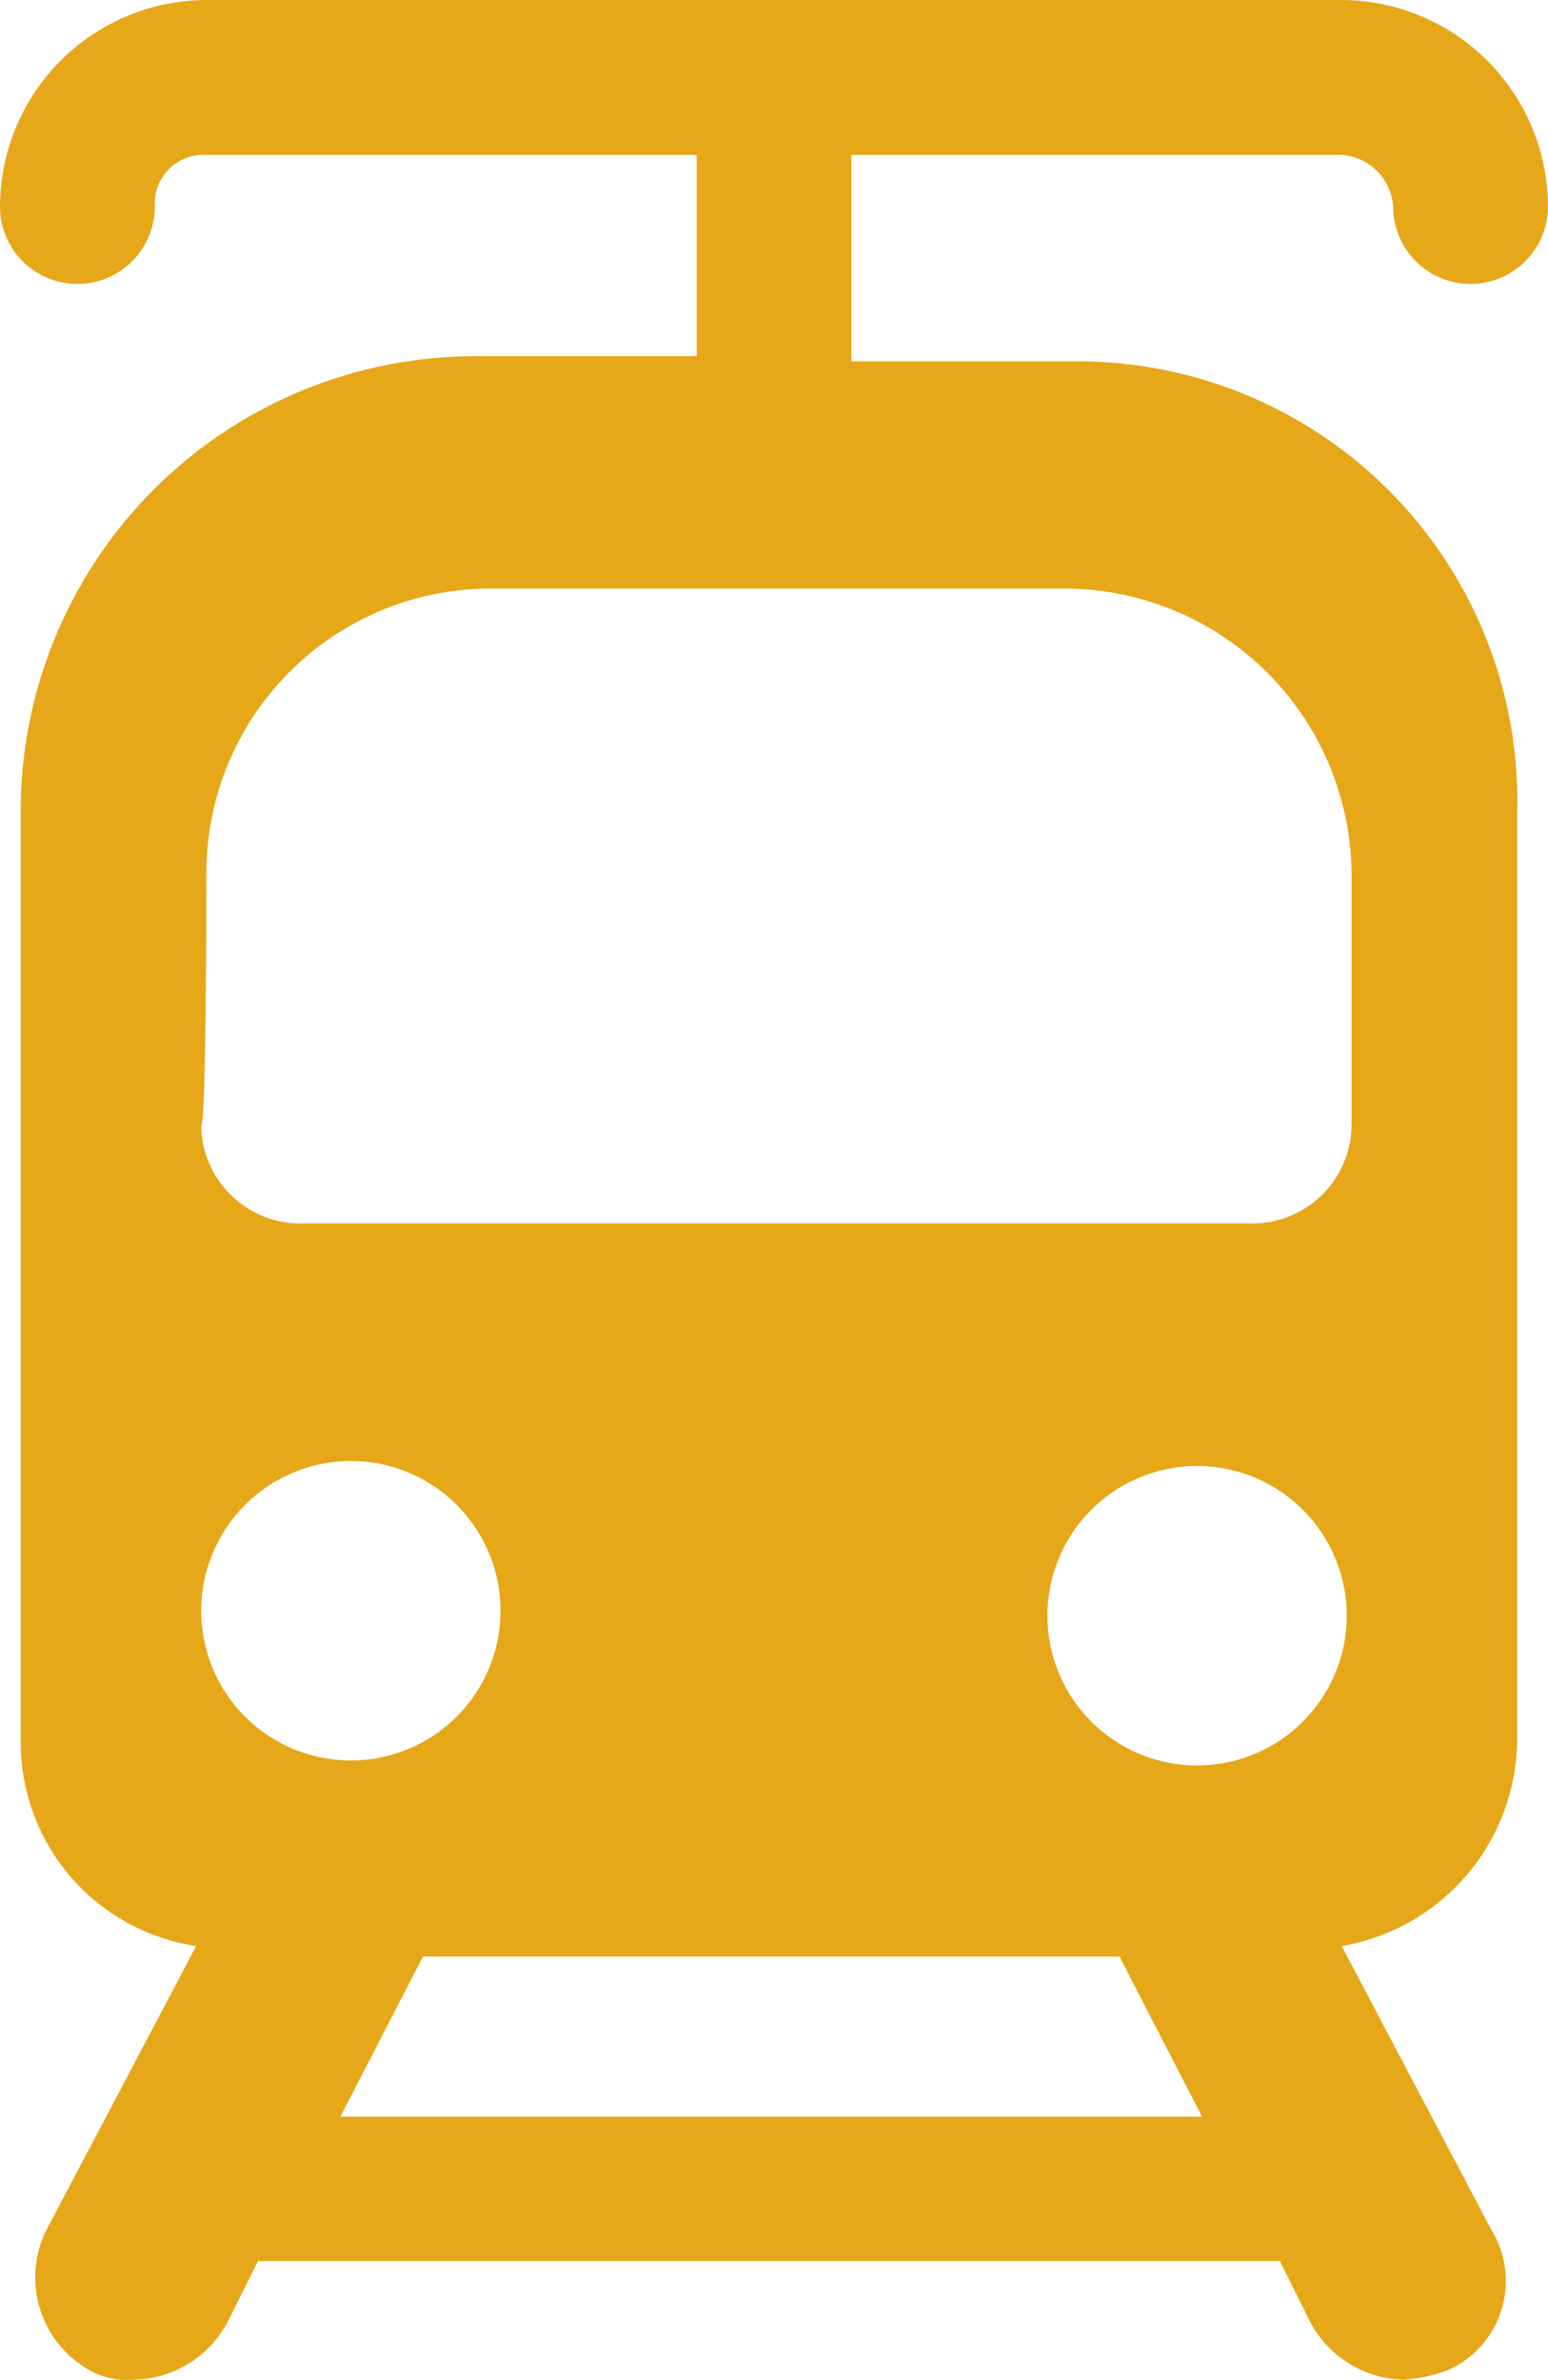 <?xml version="1.0" encoding="UTF-8"?> <svg xmlns="http://www.w3.org/2000/svg" width="29.468" height="45.282" viewBox="0 0 29.468 45.282"><g id="tram-front-view" transform="translate(-102.638)"><g id="Layer_1_79_" transform="translate(102.638)"><path id="Path_207" data-name="Path 207" d="M123.069,6.876h-4.224V2.947h9.331a1.056,1.056,0,0,1,.982.982,1.473,1.473,0,1,0,2.947,0A3.941,3.941,0,0,0,128.177,0h-21.61a3.941,3.941,0,0,0-3.929,3.929,1.473,1.473,0,0,0,2.947,0,.928.928,0,0,1,.982-.982H115.9V6.778h-4.224a8.656,8.656,0,0,0-8.644,8.644V33.1a3.921,3.921,0,0,0,3.34,3.929l-2.849,5.4a2.022,2.022,0,0,0,.786,2.652,1.459,1.459,0,0,0,.884.2,2.069,2.069,0,0,0,1.768-1.08l.589-1.179H127l.589,1.179a2.069,2.069,0,0,0,1.768,1.08,2.867,2.867,0,0,0,.884-.2,1.858,1.858,0,0,0,.786-2.652l-2.849-5.4a4.01,4.01,0,0,0,3.34-3.929V15.52A8.37,8.37,0,0,0,123.069,6.876Zm2.357,26.717a2.849,2.849,0,1,1,2.849-2.849A2.851,2.851,0,0,1,125.426,33.593ZM106.567,16.6a5.409,5.409,0,0,1,5.5-5.4h10.8a5.471,5.471,0,0,1,5.5,5.4v4.813a1.889,1.889,0,0,1-1.964,1.866H108.433a1.889,1.889,0,0,1-1.965-1.866C106.567,21.413,106.567,16.6,106.567,16.6Zm2.75,11.2a2.849,2.849,0,1,1-2.849,2.849A2.851,2.851,0,0,1,109.317,27.8Zm-.2,12.475,1.572-3.045h13.26l1.571,3.045Z" transform="translate(-102.638 0)" fill="#e6a719"></path></g></g></svg> 